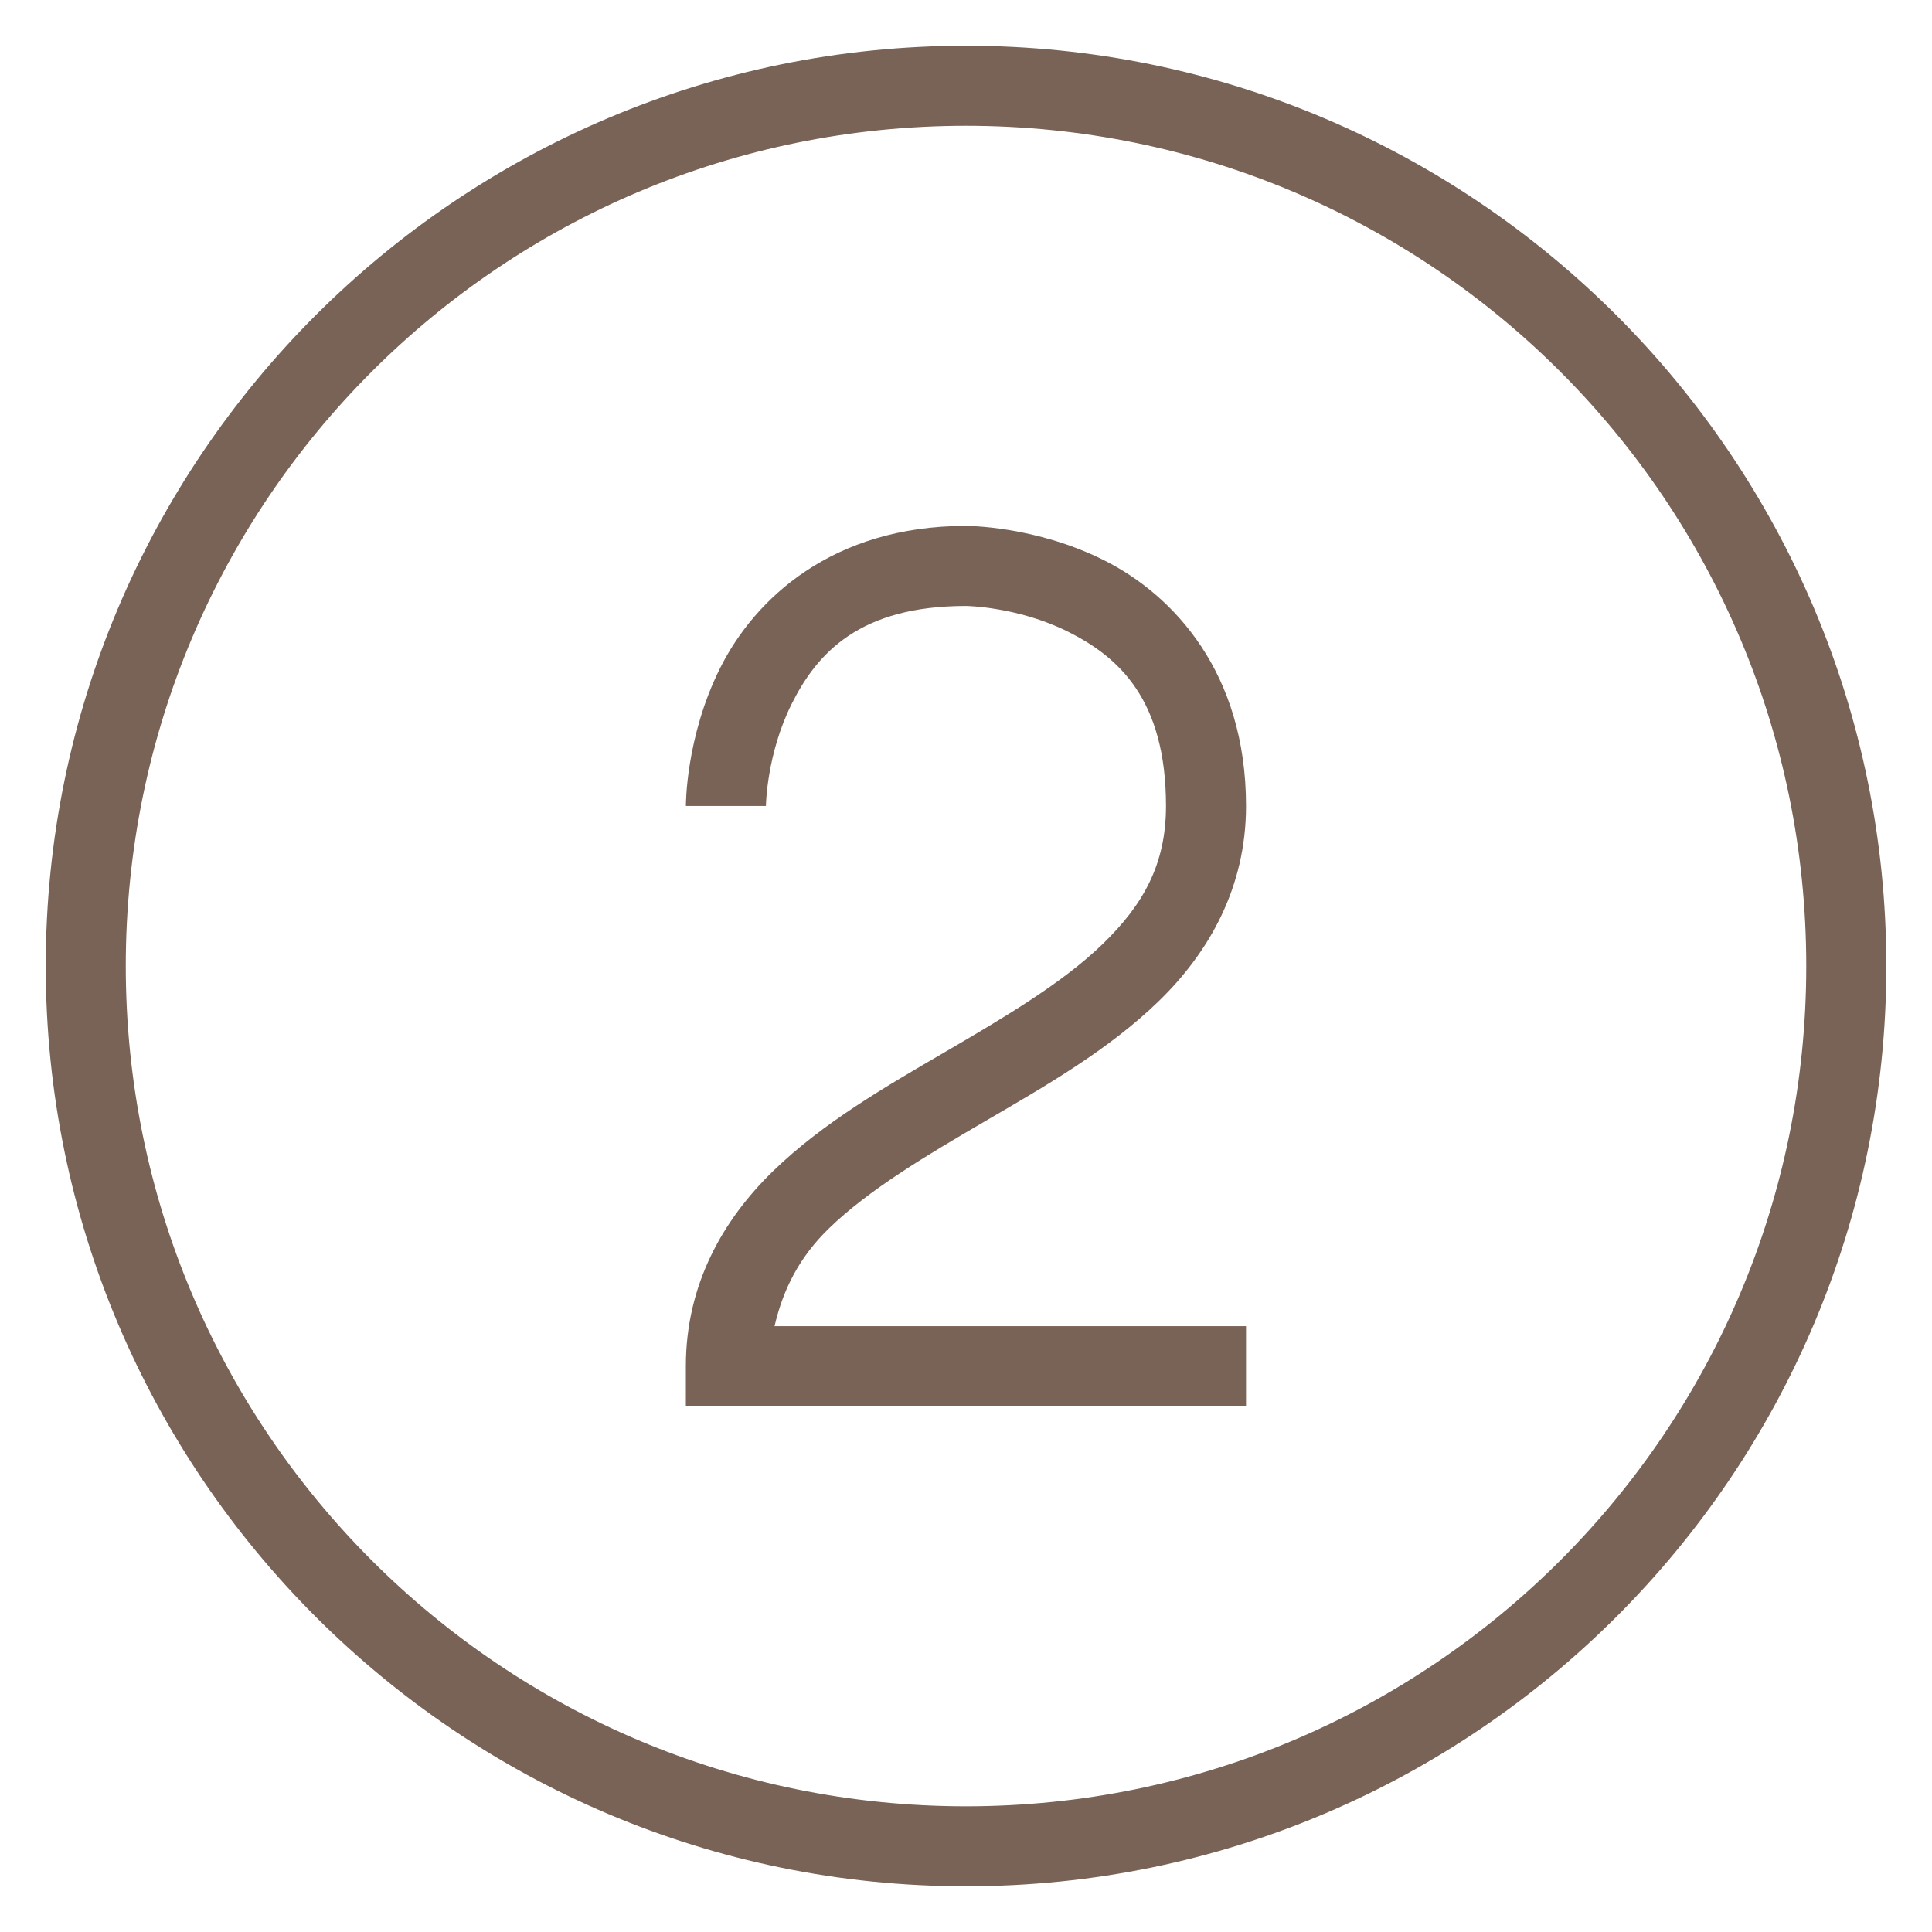 <svg viewBox="0 0 50 50" version="1.1" height="17.639mm" width="17.639mm" xmlns="http://www.w3.org/2000/svg" id="Ebene_1">
  
  <path fill="#796256" d="M25,1.184C11.859,1.184,1.184,11.859,1.184,25s10.675,23.817,23.817,23.817,23.817-10.675,23.817-23.817S38.141,1.184,25,1.184ZM25,3.255c12.022,0,21.746,9.724,21.746,21.746s-9.724,21.746-21.746,21.746S3.255,37.022,3.255,25,12.978,3.255,25,3.255ZM25,13.61c-3.452,0-5.463,1.879-6.363,3.679s-.886,3.57-.886,3.57h2.071s.014-1.337.667-2.643c.653-1.306,1.749-2.534,4.51-2.534,0,0,1.337.014,2.643.667,1.306.653,2.534,1.749,2.534,4.51,0,1.516-.595,2.557-1.628,3.562s-2.518,1.887-4.071,2.793-3.175,1.836-4.472,3.096-2.255,2.938-2.255,5.046v1.036h14.497v-2.071h-12.202c.222-.956.642-1.785,1.404-2.526,1.033-1.004,2.518-1.887,4.071-2.793s3.175-1.836,4.472-3.096,2.255-2.938,2.255-5.046c0-3.452-1.879-5.463-3.679-6.363s-3.57-.886-3.57-.886Z"></path>
</svg>